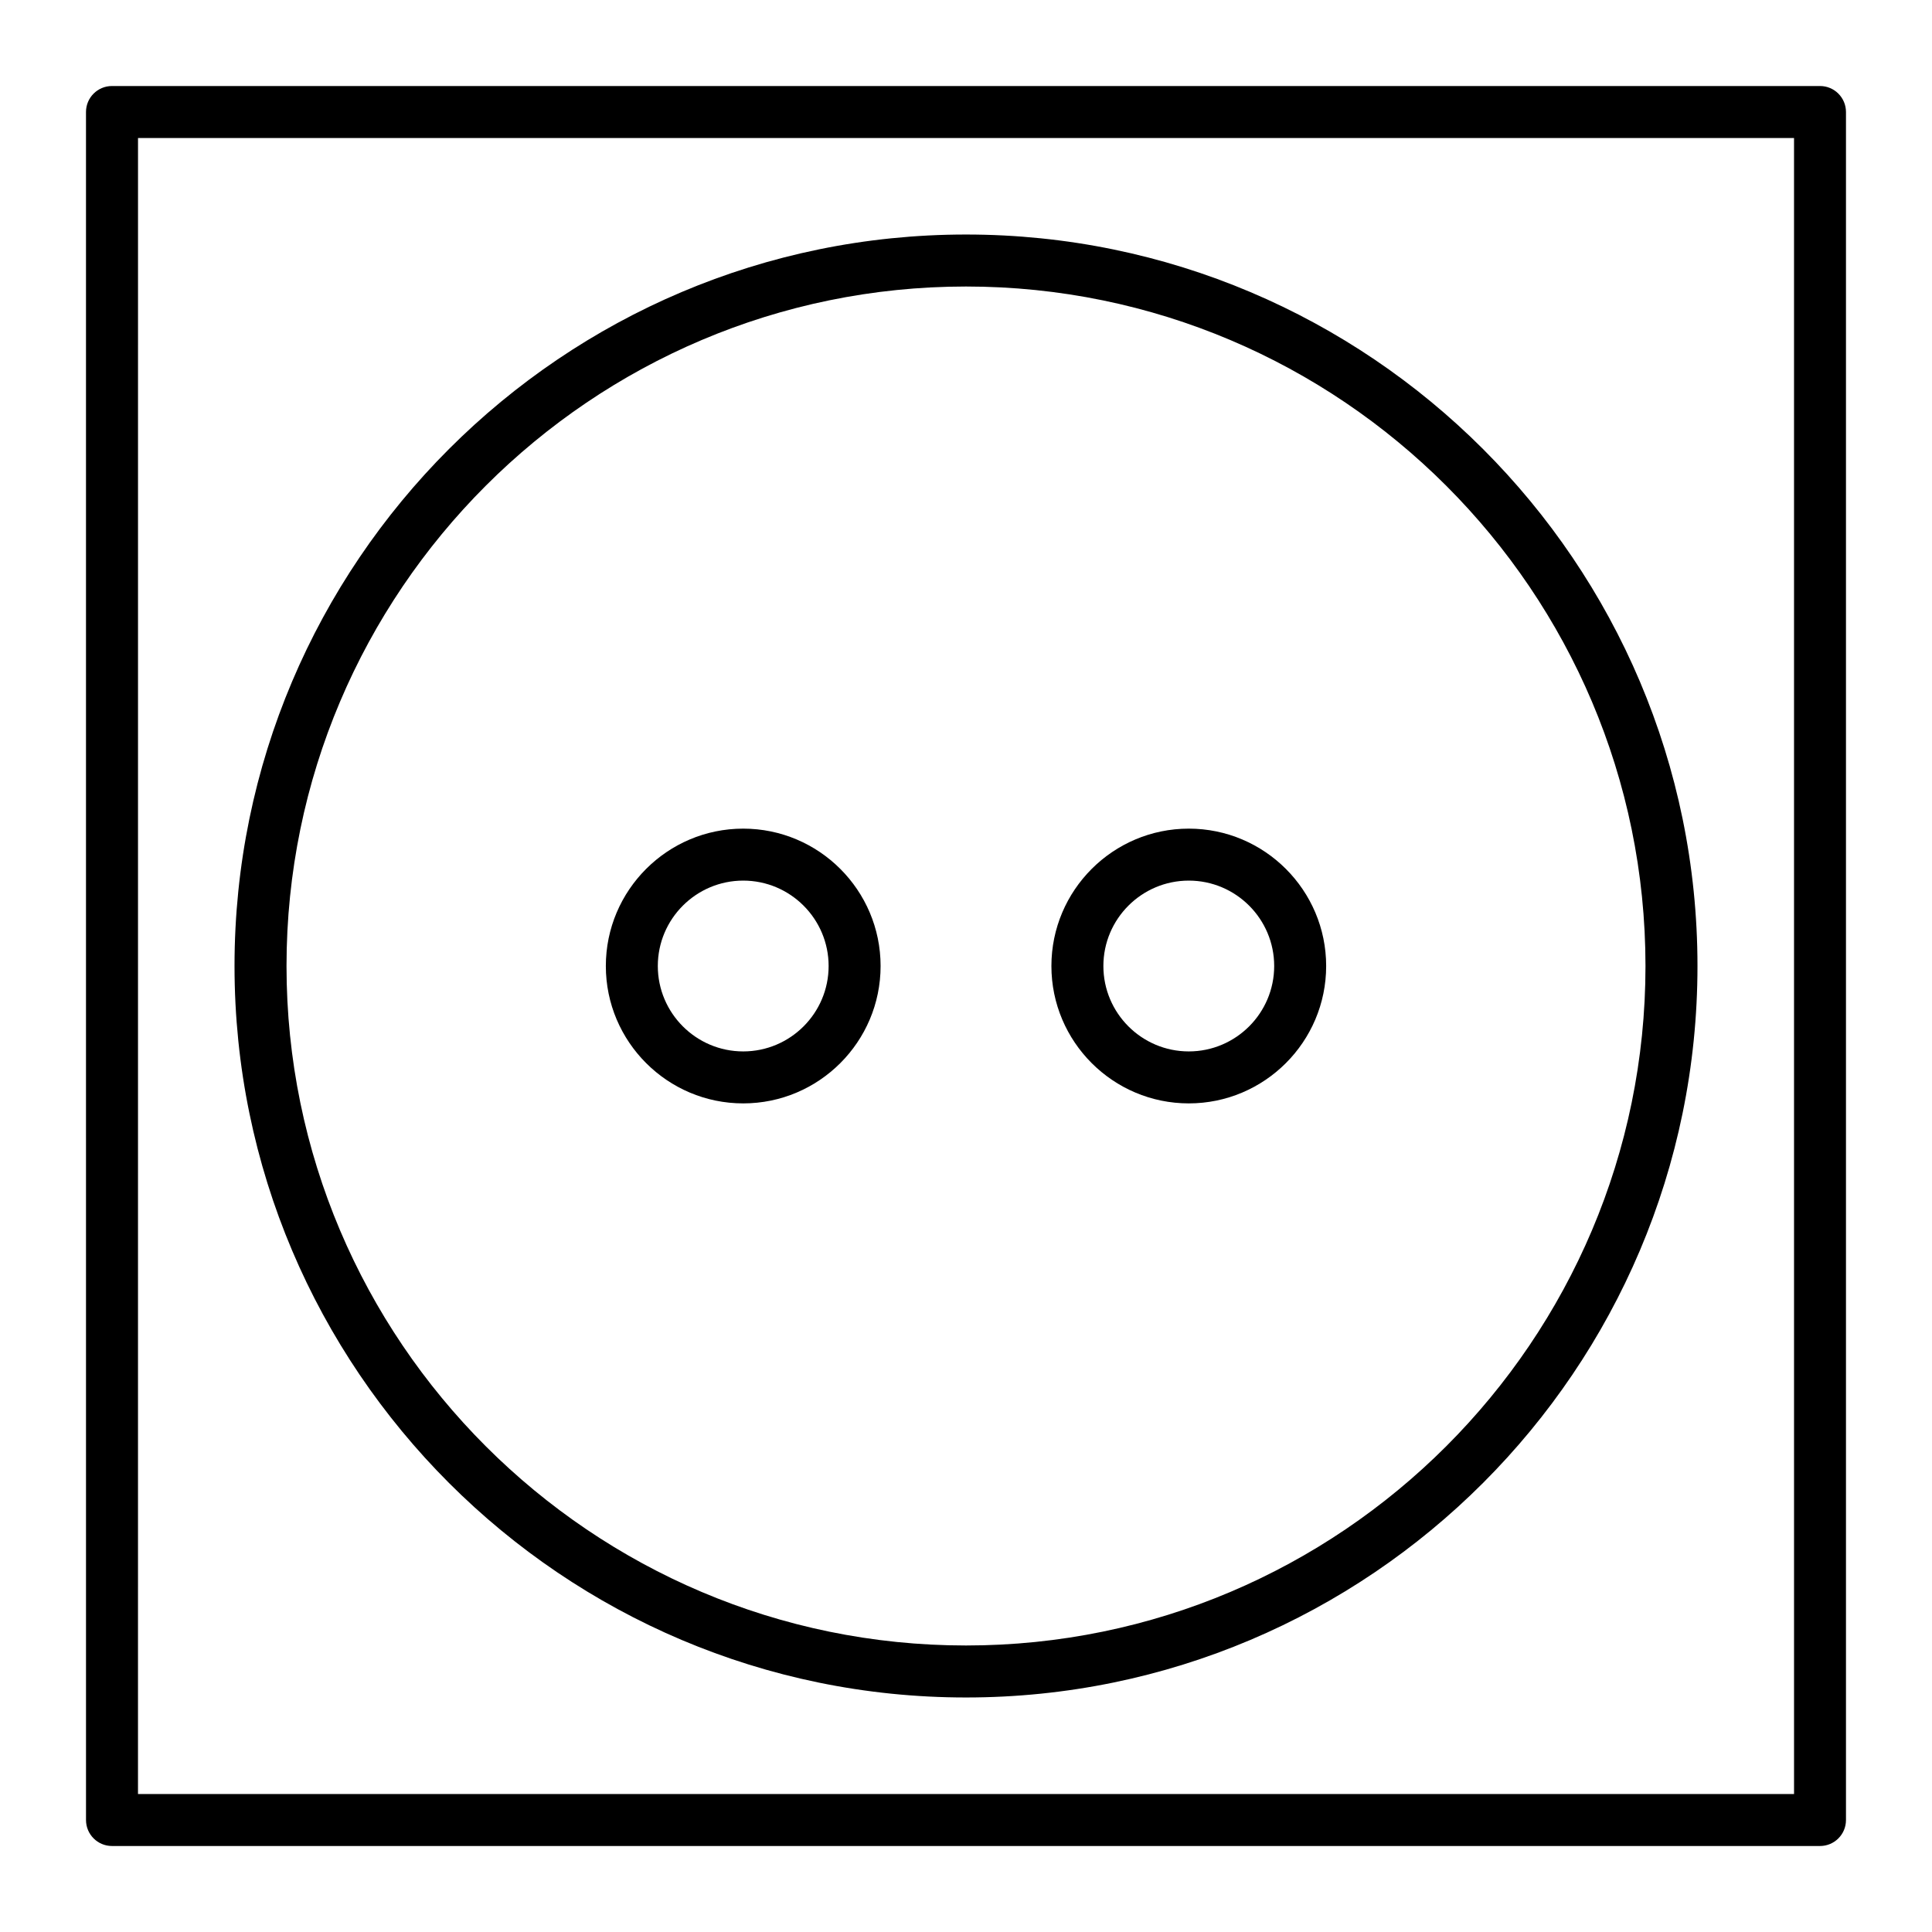<?xml version="1.0" encoding="UTF-8"?>
<!-- Uploaded to: ICON Repo, www.iconrepo.com, Generator: ICON Repo Mixer Tools -->
<svg fill="#000000" width="800px" height="800px" version="1.1" viewBox="144 144 512 512" xmlns="http://www.w3.org/2000/svg">
 <g>
  <path d="m626.32 633.21h-452.64c-3.805 0-6.887-3.082-6.887-6.887l-0.004-452.64c0-3.805 3.082-6.887 6.887-6.887h452.64c3.805 0 6.887 3.082 6.887 6.887v452.64c0.004 3.805-3.078 6.887-6.883 6.887zm-445.75-13.777h438.87l-0.004-438.86h-438.86z"/>
  <path d="m400 593.85c-106.89 0-193.85-86.961-193.85-193.85-0.004-106.89 86.957-193.85 193.85-193.85 106.89 0 193.85 86.961 193.85 193.85 0 106.89-86.961 193.85-193.85 193.85zm0-373.92c-99.293 0-180.07 80.781-180.07 180.07s80.781 180.07 180.07 180.07 180.07-80.781 180.07-180.07c-0.004-99.293-80.785-180.07-180.07-180.07z"/>
  <path d="m340.96 436.41c-20.074 0-36.406-16.332-36.406-36.406s16.332-36.406 36.406-36.406 36.406 16.332 36.406 36.406c0.004 20.074-16.328 36.406-36.406 36.406zm0-59.039c-12.48 0-22.633 10.152-22.633 22.633s10.152 22.633 22.633 22.633 22.633-10.152 22.633-22.633-10.152-22.633-22.633-22.633z"/>
  <path d="m459.04 436.41c-20.074 0-36.406-16.332-36.406-36.406s16.332-36.406 36.406-36.406c20.074 0 36.406 16.332 36.406 36.406s-16.332 36.406-36.406 36.406zm0-59.039c-12.48 0-22.633 10.152-22.633 22.633s10.152 22.633 22.633 22.633c12.48 0 22.633-10.152 22.633-22.633s-10.152-22.633-22.633-22.633z"/>
 </g>
</svg>